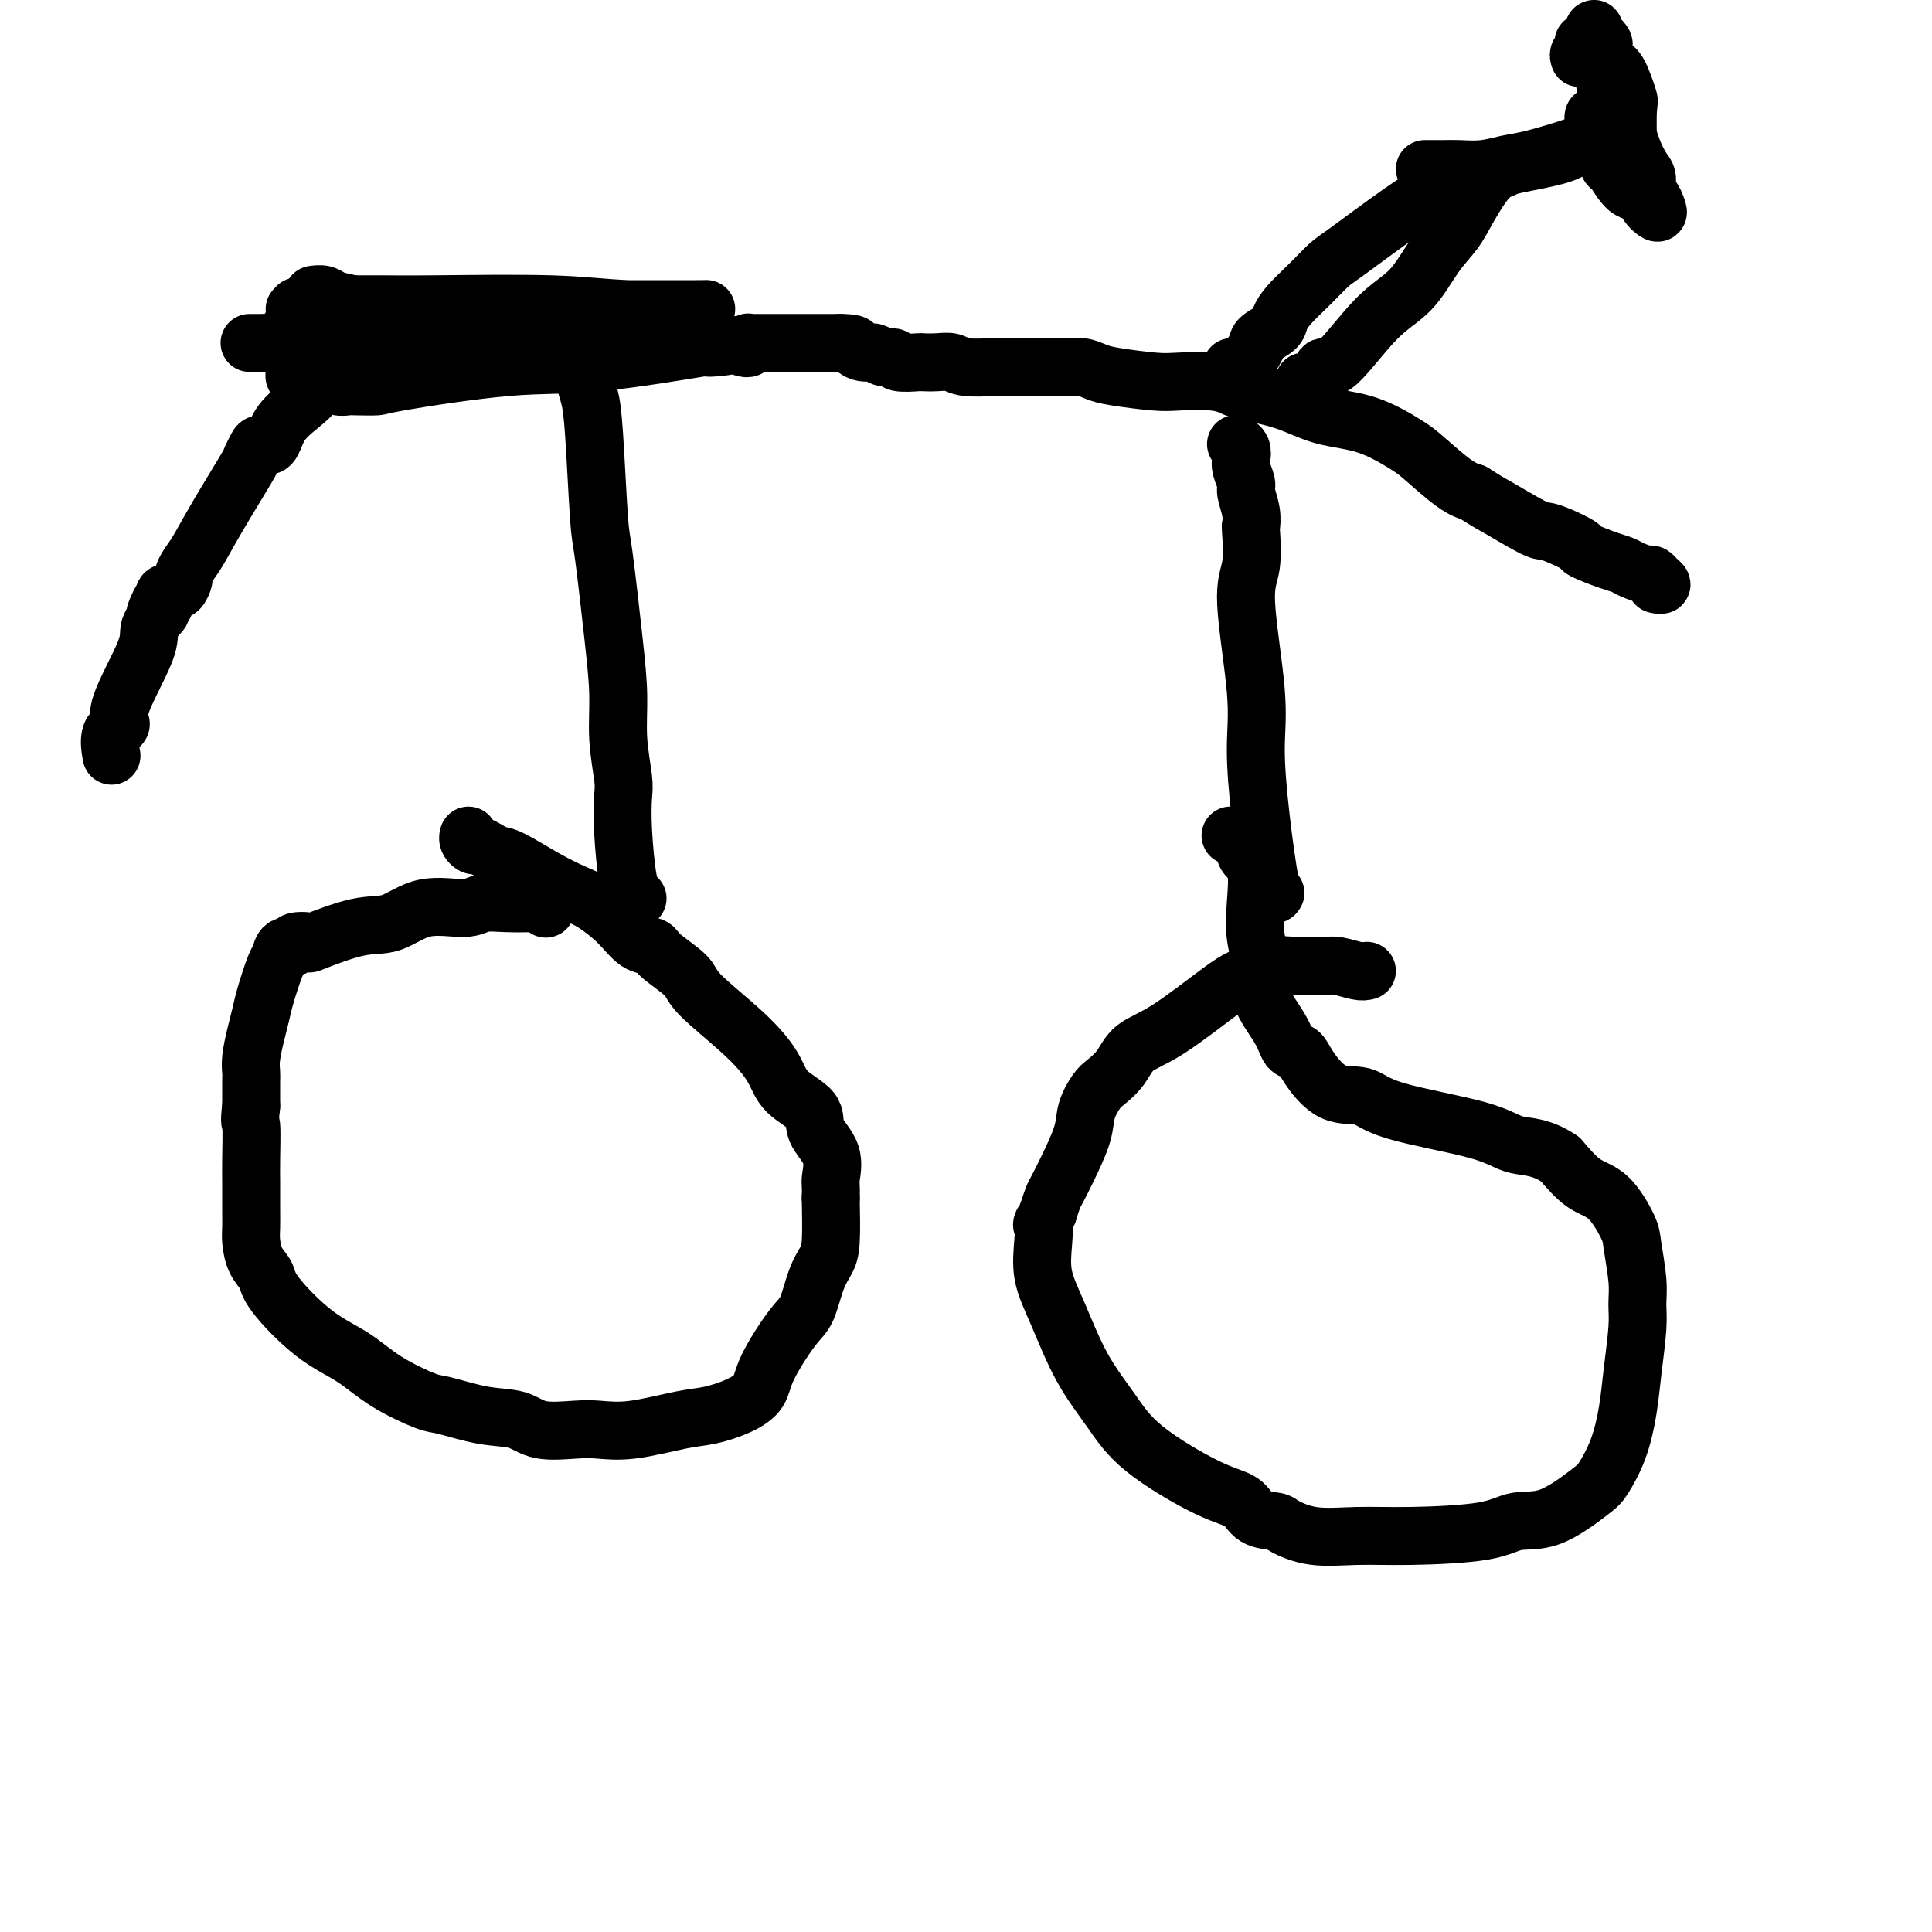 <svg viewBox='0 0 400 400' version='1.1' xmlns='http://www.w3.org/2000/svg' xmlns:xlink='http://www.w3.org/1999/xlink'><g fill='none' stroke='#000000' stroke-width='12' stroke-linecap='round' stroke-linejoin='round'><path d='M113,188c0.016,0.113 0.033,0.226 0,0c-0.033,-0.226 -0.114,-0.792 0,-1c0.114,-0.208 0.424,-0.057 0,0c-0.424,0.057 -1.583,0.020 -2,0c-0.417,-0.020 -0.094,-0.022 -1,0c-0.906,0.022 -3.042,0.070 -5,0c-1.958,-0.070 -3.740,-0.256 -5,0c-1.260,0.256 -2.000,0.956 -4,1c-2.000,0.044 -5.261,-0.566 -8,0c-2.739,0.566 -4.956,2.308 -7,3c-2.044,0.692 -3.915,0.333 -7,1c-3.085,0.667 -7.383,2.359 -9,3c-1.617,0.641 -0.552,0.231 -1,0c-0.448,-0.231 -2.409,-0.284 -3,0c-0.591,0.284 0.189,0.904 0,1c-0.189,0.096 -1.346,-0.334 -2,0c-0.654,0.334 -0.805,1.431 -1,2c-0.195,0.569 -0.434,0.610 -1,2c-0.566,1.390 -1.458,4.130 -2,6c-0.542,1.870 -0.734,2.869 -1,4c-0.266,1.131 -0.607,2.394 -1,4c-0.393,1.606 -0.837,3.554 -1,5c-0.163,1.446 -0.044,2.389 0,3c0.044,0.611 0.013,0.889 0,2c-0.013,1.111 -0.006,3.056 0,5'/><path d='M52,229c-0.464,4.103 -0.124,2.860 0,4c0.124,1.140 0.033,4.663 0,7c-0.033,2.337 -0.007,3.486 0,5c0.007,1.514 -0.005,3.392 0,5c0.005,1.608 0.027,2.947 0,4c-0.027,1.053 -0.103,1.821 0,3c0.103,1.179 0.385,2.768 1,4c0.615,1.232 1.563,2.107 2,3c0.437,0.893 0.362,1.805 2,4c1.638,2.195 4.990,5.672 8,8c3.010,2.328 5.678,3.506 8,5c2.322,1.494 4.298,3.302 7,5c2.702,1.698 6.131,3.286 8,4c1.869,0.714 2.180,0.556 4,1c1.820,0.444 5.149,1.492 8,2c2.851,0.508 5.222,0.478 7,1c1.778,0.522 2.961,1.597 5,2c2.039,0.403 4.935,0.134 7,0c2.065,-0.134 3.300,-0.132 5,0c1.700,0.132 3.863,0.395 7,0c3.137,-0.395 7.246,-1.448 10,-2c2.754,-0.552 4.152,-0.602 6,-1c1.848,-0.398 4.147,-1.142 6,-2c1.853,-0.858 3.259,-1.829 4,-3c0.741,-1.171 0.818,-2.544 2,-5c1.182,-2.456 3.469,-5.997 5,-8c1.531,-2.003 2.305,-2.468 3,-4c0.695,-1.532 1.310,-4.132 2,-6c0.690,-1.868 1.455,-3.003 2,-4c0.545,-0.997 0.870,-1.856 1,-4c0.130,-2.144 0.065,-5.572 0,-9'/><path d='M172,248c0.105,-2.681 -0.132,-2.884 0,-4c0.132,-1.116 0.634,-3.146 0,-5c-0.634,-1.854 -2.404,-3.531 -3,-5c-0.596,-1.469 -0.016,-2.728 -1,-4c-0.984,-1.272 -3.531,-2.555 -5,-4c-1.469,-1.445 -1.861,-3.052 -3,-5c-1.139,-1.948 -3.025,-4.238 -6,-7c-2.975,-2.762 -7.040,-5.995 -9,-8c-1.960,-2.005 -1.814,-2.783 -3,-4c-1.186,-1.217 -3.703,-2.872 -5,-4c-1.297,-1.128 -1.374,-1.730 -2,-2c-0.626,-0.270 -1.802,-0.209 -3,-1c-1.198,-0.791 -2.418,-2.433 -4,-4c-1.582,-1.567 -3.526,-3.060 -5,-4c-1.474,-0.940 -2.478,-1.326 -4,-2c-1.522,-0.674 -3.563,-1.635 -6,-3c-2.437,-1.365 -5.268,-3.136 -7,-4c-1.732,-0.864 -2.363,-0.823 -3,-1c-0.637,-0.177 -1.281,-0.573 -2,-1c-0.719,-0.427 -1.513,-0.885 -2,-1c-0.487,-0.115 -0.667,0.114 -1,0c-0.333,-0.114 -0.821,-0.569 -1,-1c-0.179,-0.431 -0.051,-0.837 0,-1c0.051,-0.163 0.026,-0.081 0,0'/><path d='M283,201c-0.453,0.114 -0.906,0.227 -2,0c-1.094,-0.227 -2.829,-0.795 -4,-1c-1.171,-0.205 -1.776,-0.049 -3,0c-1.224,0.049 -3.066,-0.011 -4,0c-0.934,0.011 -0.961,0.093 -2,0c-1.039,-0.093 -3.090,-0.360 -5,0c-1.910,0.360 -3.680,1.349 -5,2c-1.320,0.651 -2.192,0.965 -5,3c-2.808,2.035 -7.553,5.789 -11,8c-3.447,2.211 -5.596,2.877 -7,4c-1.404,1.123 -2.062,2.702 -3,4c-0.938,1.298 -2.156,2.314 -3,3c-0.844,0.686 -1.315,1.041 -2,2c-0.685,0.959 -1.584,2.521 -2,4c-0.416,1.479 -0.349,2.874 -1,5c-0.651,2.126 -2.020,4.982 -3,7c-0.980,2.018 -1.572,3.197 -2,4c-0.428,0.803 -0.694,1.229 -1,2c-0.306,0.771 -0.653,1.885 -1,3'/><path d='M217,251c-1.782,4.167 -1.238,2.085 -1,2c0.238,-0.085 0.170,1.826 0,4c-0.170,2.174 -0.441,4.612 0,7c0.441,2.388 1.593,4.727 3,8c1.407,3.273 3.070,7.481 5,11c1.930,3.519 4.129,6.351 6,9c1.871,2.649 3.416,5.116 7,8c3.584,2.884 9.209,6.186 13,8c3.791,1.814 5.749,2.140 7,3c1.251,0.860 1.794,2.255 3,3c1.206,0.745 3.076,0.841 4,1c0.924,0.159 0.904,0.381 2,1c1.096,0.619 3.309,1.636 6,2c2.691,0.364 5.861,0.074 9,0c3.139,-0.074 6.249,0.068 11,0c4.751,-0.068 11.145,-0.347 15,-1c3.855,-0.653 5.172,-1.680 7,-2c1.828,-0.320 4.167,0.065 7,-1c2.833,-1.065 6.159,-3.582 8,-5c1.841,-1.418 2.196,-1.737 3,-3c0.804,-1.263 2.058,-3.471 3,-6c0.942,-2.529 1.574,-5.380 2,-8c0.426,-2.620 0.646,-5.009 1,-8c0.354,-2.991 0.840,-6.583 1,-9c0.160,-2.417 -0.007,-3.659 0,-5c0.007,-1.341 0.187,-2.780 0,-5c-0.187,-2.220 -0.741,-5.222 -1,-7c-0.259,-1.778 -0.224,-2.332 -1,-4c-0.776,-1.668 -2.363,-4.449 -4,-6c-1.637,-1.551 -3.325,-1.872 -5,-3c-1.675,-1.128 -3.338,-3.064 -5,-5'/><path d='M323,240c-3.970,-2.715 -6.896,-2.503 -9,-3c-2.104,-0.497 -3.386,-1.704 -8,-3c-4.614,-1.296 -12.559,-2.680 -17,-4c-4.441,-1.320 -5.379,-2.576 -7,-3c-1.621,-0.424 -3.926,-0.018 -6,-1c-2.074,-0.982 -3.916,-3.353 -5,-5c-1.084,-1.647 -1.410,-2.571 -2,-3c-0.590,-0.429 -1.444,-0.363 -2,-1c-0.556,-0.637 -0.815,-1.977 -2,-4c-1.185,-2.023 -3.296,-4.730 -4,-7c-0.704,-2.270 0.000,-4.102 0,-6c-0.000,-1.898 -0.704,-3.860 -1,-6c-0.296,-2.140 -0.183,-4.457 0,-7c0.183,-2.543 0.437,-5.312 0,-7c-0.437,-1.688 -1.565,-2.295 -2,-3c-0.435,-0.705 -0.176,-1.510 0,-2c0.176,-0.490 0.271,-0.667 0,-1c-0.271,-0.333 -0.908,-0.821 -1,-1c-0.092,-0.179 0.360,-0.048 0,0c-0.360,0.048 -1.531,0.014 -2,0c-0.469,-0.014 -0.234,-0.007 0,0'/><path d='M132,186c-0.445,0.090 -0.890,0.179 -1,0c-0.110,-0.179 0.115,-0.628 0,-1c-0.115,-0.372 -0.571,-0.669 -1,-3c-0.429,-2.331 -0.832,-6.696 -1,-10c-0.168,-3.304 -0.099,-5.548 0,-7c0.099,-1.452 0.230,-2.112 0,-4c-0.230,-1.888 -0.821,-5.003 -1,-8c-0.179,-2.997 0.054,-5.875 0,-9c-0.054,-3.125 -0.395,-6.495 -1,-12c-0.605,-5.505 -1.472,-13.144 -2,-17c-0.528,-3.856 -0.715,-3.929 -1,-8c-0.285,-4.071 -0.669,-12.140 -1,-17c-0.331,-4.860 -0.611,-6.511 -1,-8c-0.389,-1.489 -0.889,-2.816 -1,-4c-0.111,-1.184 0.166,-2.226 0,-3c-0.166,-0.774 -0.777,-1.280 -1,-2c-0.223,-0.720 -0.060,-1.655 0,-2c0.060,-0.345 0.017,-0.098 0,0c-0.017,0.098 -0.009,0.049 0,0'/><path d='M264,185c0.062,-0.101 0.124,-0.202 0,0c-0.124,0.202 -0.434,0.708 -1,-2c-0.566,-2.708 -1.388,-8.629 -2,-14c-0.612,-5.371 -1.015,-10.194 -1,-14c0.015,-3.806 0.449,-6.597 0,-12c-0.449,-5.403 -1.779,-13.417 -2,-18c-0.221,-4.583 0.669,-5.735 1,-8c0.331,-2.265 0.104,-5.641 0,-7c-0.104,-1.359 -0.084,-0.700 0,-1c0.084,-0.300 0.232,-1.561 0,-3c-0.232,-1.439 -0.846,-3.058 -1,-4c-0.154,-0.942 0.151,-1.209 0,-2c-0.151,-0.791 -0.758,-2.107 -1,-3c-0.242,-0.893 -0.117,-1.364 0,-2c0.117,-0.636 0.227,-1.439 0,-2c-0.227,-0.561 -0.792,-0.882 -1,-1c-0.208,-0.118 -0.059,-0.034 0,0c0.059,0.034 0.030,0.017 0,0'/><path d='M110,70c-0.273,-0.113 -0.545,-0.226 -2,0c-1.455,0.226 -4.092,0.793 -6,1c-1.908,0.207 -3.088,0.056 -4,0c-0.912,-0.056 -1.555,-0.015 -2,0c-0.445,0.015 -0.693,0.004 -1,0c-0.307,-0.004 -0.674,0.000 -1,0c-0.326,-0.000 -0.611,-0.004 -1,0c-0.389,0.004 -0.884,0.015 -1,0c-0.116,-0.015 0.145,-0.057 1,0c0.855,0.057 2.302,0.211 4,0c1.698,-0.211 3.646,-0.789 6,-1c2.354,-0.211 5.113,-0.057 8,0c2.887,0.057 5.901,0.015 7,0c1.099,-0.015 0.283,-0.004 1,0c0.717,0.004 2.967,0.001 4,0c1.033,-0.001 0.849,-0.000 1,0c0.151,0.000 0.638,0.000 1,0c0.362,-0.000 0.599,-0.001 1,0c0.401,0.001 0.964,0.004 2,0c1.036,-0.004 2.543,-0.015 4,0c1.457,0.015 2.864,0.057 4,0c1.136,-0.057 2.002,-0.211 3,0c0.998,0.211 2.126,0.789 3,1c0.874,0.211 1.492,0.057 2,0c0.508,-0.057 0.907,-0.015 1,0c0.093,0.015 -0.119,0.004 0,0c0.119,-0.004 0.571,-0.001 1,0c0.429,0.001 0.837,0.000 1,0c0.163,-0.000 0.082,-0.000 0,0'/><path d='M147,71c8.347,0.274 1.714,0.959 0,1c-1.714,0.041 1.492,-0.564 -2,0c-3.492,0.564 -13.681,2.295 -21,3c-7.319,0.705 -11.767,0.385 -19,1c-7.233,0.615 -17.251,2.166 -22,3c-4.749,0.834 -4.230,0.952 -5,1c-0.770,0.048 -2.830,0.027 -4,0c-1.170,-0.027 -1.450,-0.059 -2,0c-0.550,0.059 -1.369,0.208 -2,0c-0.631,-0.208 -1.073,-0.773 -2,-1c-0.927,-0.227 -2.339,-0.116 -3,0c-0.661,0.116 -0.569,0.237 -1,0c-0.431,-0.237 -1.383,-0.833 -2,-1c-0.617,-0.167 -0.898,0.095 -1,0c-0.102,-0.095 -0.025,-0.548 0,-1c0.025,-0.452 -0.001,-0.904 0,-1c0.001,-0.096 0.031,0.164 0,0c-0.031,-0.164 -0.121,-0.752 0,-1c0.121,-0.248 0.453,-0.158 1,0c0.547,0.158 1.308,0.382 8,0c6.692,-0.382 19.313,-1.370 26,-2c6.687,-0.630 7.438,-0.901 9,-1c1.562,-0.099 3.935,-0.027 6,0c2.065,0.027 3.822,0.007 5,0c1.178,-0.007 1.779,-0.002 3,0c1.221,0.002 3.063,0.001 4,0c0.937,-0.001 0.968,-0.000 1,0'/><path d='M124,72c10.294,-0.463 4.530,-0.120 3,0c-1.530,0.120 1.175,0.016 2,0c0.825,-0.016 -0.231,0.056 0,0c0.231,-0.056 1.747,-0.240 2,0c0.253,0.240 -0.758,0.904 -3,1c-2.242,0.096 -5.715,-0.374 -9,0c-3.285,0.374 -6.381,1.593 -13,2c-6.619,0.407 -16.761,0.001 -22,0c-5.239,-0.001 -5.576,0.402 -7,0c-1.424,-0.402 -3.935,-1.610 -6,-2c-2.065,-0.390 -3.683,0.039 -5,0c-1.317,-0.039 -2.332,-0.546 -4,-1c-1.668,-0.454 -3.990,-0.854 -5,-1c-1.010,-0.146 -0.708,-0.039 -1,0c-0.292,0.039 -1.176,0.010 -2,0c-0.824,-0.010 -1.587,-0.002 -2,0c-0.413,0.002 -0.475,-0.003 0,0c0.475,0.003 1.487,0.015 2,0c0.513,-0.015 0.527,-0.057 5,0c4.473,0.057 13.406,0.211 20,0c6.594,-0.211 10.850,-0.789 14,-1c3.150,-0.211 5.194,-0.057 7,0c1.806,0.057 3.373,0.016 4,0c0.627,-0.016 0.313,-0.008 0,0'/><path d='M68,79c-0.445,-0.001 -0.890,-0.002 -1,0c-0.110,0.002 0.116,0.006 0,0c-0.116,-0.006 -0.575,-0.021 -1,0c-0.425,0.021 -0.817,0.080 -1,0c-0.183,-0.080 -0.156,-0.297 0,0c0.156,0.297 0.441,1.109 0,2c-0.441,0.891 -1.609,1.862 -3,3c-1.391,1.138 -3.004,2.442 -4,4c-0.996,1.558 -1.376,3.369 -2,4c-0.624,0.631 -1.493,0.081 -2,0c-0.507,-0.081 -0.653,0.306 -1,1c-0.347,0.694 -0.894,1.694 -1,2c-0.106,0.306 0.231,-0.083 -1,2c-1.231,2.083 -4.028,6.637 -6,10c-1.972,3.363 -3.120,5.536 -4,7c-0.880,1.464 -1.494,2.221 -2,3c-0.506,0.779 -0.905,1.581 -1,2c-0.095,0.419 0.114,0.456 0,1c-0.114,0.544 -0.551,1.596 -1,2c-0.449,0.404 -0.909,0.159 -1,0c-0.091,-0.159 0.186,-0.231 0,0c-0.186,0.231 -0.834,0.766 -1,1c-0.166,0.234 0.151,0.166 0,0c-0.151,-0.166 -0.772,-0.429 -1,0c-0.228,0.429 -0.065,1.551 0,2c0.065,0.449 0.033,0.224 0,0'/><path d='M34,125c-3.168,4.909 -1.589,1.181 -1,0c0.589,-1.181 0.187,0.186 0,1c-0.187,0.814 -0.161,1.075 0,1c0.161,-0.075 0.455,-0.487 0,0c-0.455,0.487 -1.660,1.871 -2,3c-0.340,1.129 0.186,2.002 -1,5c-1.186,2.998 -4.083,8.121 -5,11c-0.917,2.879 0.146,3.514 0,4c-0.146,0.486 -1.501,0.823 -2,2c-0.499,1.177 -0.143,3.193 0,4c0.143,0.807 0.071,0.403 0,0'/><path d='M154,72c0.030,0.008 0.060,0.016 0,0c-0.060,-0.016 -0.209,-0.057 0,0c0.209,0.057 0.775,0.211 1,0c0.225,-0.211 0.107,-0.789 0,-1c-0.107,-0.211 -0.203,-0.057 0,0c0.203,0.057 0.705,0.015 1,0c0.295,-0.015 0.383,-0.004 1,0c0.617,0.004 1.765,0.001 2,0c0.235,-0.001 -0.442,-0.000 0,0c0.442,0.000 2.002,0.000 3,0c0.998,-0.000 1.434,-0.000 2,0c0.566,0.000 1.261,0.000 2,0c0.739,-0.000 1.521,-0.000 2,0c0.479,0.000 0.654,0.000 1,0c0.346,-0.000 0.862,-0.000 1,0c0.138,0.000 -0.104,0.000 0,0c0.104,-0.000 0.553,-0.000 1,0c0.447,0.000 0.893,0.000 1,0c0.107,-0.000 -0.125,-0.000 0,0c0.125,0.000 0.607,0.000 1,0c0.393,-0.000 0.696,-0.000 1,0'/><path d='M174,71c3.678,0.006 2.874,0.523 3,1c0.126,0.477 1.182,0.916 2,1c0.818,0.084 1.397,-0.188 2,0c0.603,0.188 1.231,0.835 2,1c0.769,0.165 1.679,-0.152 2,0c0.321,0.152 0.053,0.772 1,1c0.947,0.228 3.107,0.065 4,0c0.893,-0.065 0.518,-0.031 1,0c0.482,0.031 1.822,0.061 3,0c1.178,-0.061 2.193,-0.212 3,0c0.807,0.212 1.407,0.789 3,1c1.593,0.211 4.180,0.057 6,0c1.820,-0.057 2.875,-0.016 4,0c1.125,0.016 2.321,0.007 4,0c1.679,-0.007 3.841,-0.013 5,0c1.159,0.013 1.314,0.046 2,0c0.686,-0.046 1.902,-0.170 3,0c1.098,0.170 2.079,0.633 3,1c0.921,0.367 1.784,0.637 4,1c2.216,0.363 5.786,0.818 8,1c2.214,0.182 3.072,0.092 5,0c1.928,-0.092 4.924,-0.186 7,0c2.076,0.186 3.230,0.653 4,1c0.770,0.347 1.154,0.576 3,1c1.846,0.424 5.152,1.045 8,2c2.848,0.955 5.238,2.245 8,3c2.762,0.755 5.898,0.976 9,2c3.102,1.024 6.172,2.852 8,4c1.828,1.148 2.415,1.617 4,3c1.585,1.383 4.167,3.681 6,5c1.833,1.319 2.916,1.660 4,2'/><path d='M305,102c4.151,2.617 3.530,2.158 5,3c1.470,0.842 5.031,2.984 7,4c1.969,1.016 2.348,0.906 3,1c0.652,0.094 1.579,0.392 3,1c1.421,0.608 3.338,1.524 4,2c0.662,0.476 0.069,0.510 1,1c0.931,0.490 3.387,1.437 5,2c1.613,0.563 2.384,0.743 3,1c0.616,0.257 1.078,0.590 2,1c0.922,0.410 2.304,0.898 3,1c0.696,0.102 0.705,-0.183 1,0c0.295,0.183 0.878,0.834 1,1c0.122,0.166 -0.215,-0.151 0,0c0.215,0.151 0.981,0.771 1,1c0.019,0.229 -0.709,0.065 -1,0c-0.291,-0.065 -0.146,-0.033 0,0'/><path d='M60,68c0.110,-0.006 0.220,-0.012 1,0c0.780,0.012 2.229,0.041 3,0c0.771,-0.041 0.863,-0.151 5,0c4.137,0.151 12.319,0.562 18,1c5.681,0.438 8.862,0.902 11,1c2.138,0.098 3.232,-0.170 5,0c1.768,0.170 4.209,0.778 6,1c1.791,0.222 2.934,0.060 4,0c1.066,-0.060 2.057,-0.016 3,0c0.943,0.016 1.837,0.004 3,0c1.163,-0.004 2.595,-0.001 5,0c2.405,0.001 5.783,0.000 8,0c2.217,-0.000 3.271,-0.000 4,0c0.729,0.000 1.131,0.000 2,0c0.869,-0.000 2.205,0.000 3,0c0.795,-0.000 1.051,-0.000 1,0c-0.051,0.000 -0.408,0.001 0,0c0.408,-0.001 1.582,-0.002 2,0c0.418,0.002 0.080,0.009 0,0c-0.080,-0.009 0.098,-0.033 0,0c-0.098,0.033 -0.471,0.124 -2,0c-1.529,-0.124 -4.215,-0.463 -9,-1c-4.785,-0.537 -11.669,-1.271 -16,-2c-4.331,-0.729 -6.109,-1.453 -11,-2c-4.891,-0.547 -12.894,-0.916 -18,-1c-5.106,-0.084 -7.316,0.119 -10,0c-2.684,-0.119 -5.842,-0.559 -9,-1'/><path d='M69,64c-12.461,-1.083 -6.113,-0.290 -4,0c2.113,0.290 -0.009,0.078 -1,0c-0.991,-0.078 -0.852,-0.021 -1,0c-0.148,0.021 -0.584,0.006 -1,0c-0.416,-0.006 -0.811,-0.001 -1,0c-0.189,0.001 -0.171,0.000 0,0c0.171,-0.000 0.497,-0.000 4,0c3.503,0.000 10.184,0.000 17,0c6.816,-0.000 13.766,-0.000 23,0c9.234,0.000 20.752,-0.000 27,0c6.248,0.000 7.226,0.000 8,0c0.774,-0.000 1.344,-0.000 2,0c0.656,0.000 1.397,0.001 2,0c0.603,-0.001 1.066,-0.004 1,0c-0.066,0.004 -0.661,0.015 0,0c0.661,-0.015 2.579,-0.057 0,0c-2.579,0.057 -9.655,0.211 -15,0c-5.345,-0.211 -8.961,-0.789 -16,-1c-7.039,-0.211 -17.503,-0.057 -24,0c-6.497,0.057 -9.027,0.015 -11,0c-1.973,-0.015 -3.388,-0.004 -5,0c-1.612,0.004 -3.419,0.001 -4,0c-0.581,-0.001 0.065,-0.000 0,0c-0.065,0.000 -0.842,0.000 -1,0c-0.158,-0.000 0.304,-0.000 0,0c-0.304,0.000 -1.372,0.000 -1,0c0.372,-0.000 2.186,-0.000 4,0'/><path d='M72,63c-8.480,0.315 6.319,1.601 13,2c6.681,0.399 5.242,-0.089 6,0c0.758,0.089 3.712,0.756 5,1c1.288,0.244 0.911,0.065 1,0c0.089,-0.065 0.644,-0.017 1,0c0.356,0.017 0.515,0.003 1,0c0.485,-0.003 1.298,0.007 1,0c-0.298,-0.007 -1.708,-0.029 -2,0c-0.292,0.029 0.533,0.109 -2,0c-2.533,-0.109 -8.423,-0.407 -13,-1c-4.577,-0.593 -7.839,-1.479 -10,-2c-2.161,-0.521 -3.220,-0.675 -4,-1c-0.780,-0.325 -1.281,-0.819 -2,-1c-0.719,-0.181 -1.657,-0.049 -2,0c-0.343,0.049 -0.092,0.013 0,0c0.092,-0.013 0.026,-0.004 0,0c-0.026,0.004 -0.013,0.002 0,0'/><path d='M255,76c-0.006,0.305 -0.012,0.610 0,1c0.012,0.390 0.044,0.863 0,1c-0.044,0.137 -0.162,-0.064 0,0c0.162,0.064 0.605,0.393 1,0c0.395,-0.393 0.743,-1.509 1,-2c0.257,-0.491 0.421,-0.357 1,-1c0.579,-0.643 1.571,-2.061 2,-3c0.429,-0.939 0.294,-1.398 1,-2c0.706,-0.602 2.251,-1.349 3,-2c0.749,-0.651 0.700,-1.208 1,-2c0.300,-0.792 0.949,-1.818 2,-3c1.051,-1.182 2.503,-2.520 4,-4c1.497,-1.480 3.040,-3.103 4,-4c0.960,-0.897 1.336,-1.067 4,-3c2.664,-1.933 7.614,-5.628 11,-8c3.386,-2.372 5.206,-3.419 7,-4c1.794,-0.581 3.560,-0.695 5,-1c1.440,-0.305 2.554,-0.801 3,-1c0.446,-0.199 0.223,-0.099 0,0'/><path d='M295,35c0.452,-0.000 0.904,-0.000 1,0c0.096,0.000 -0.165,0.000 0,0c0.165,-0.000 0.755,-0.000 1,0c0.245,0.000 0.143,0.001 0,0c-0.143,-0.001 -0.328,-0.003 0,0c0.328,0.003 1.168,0.013 2,0c0.832,-0.013 1.654,-0.048 3,0c1.346,0.048 3.215,0.181 5,0c1.785,-0.181 3.485,-0.675 5,-1c1.515,-0.325 2.845,-0.479 5,-1c2.155,-0.521 5.136,-1.407 7,-2c1.864,-0.593 2.611,-0.891 3,-1c0.389,-0.109 0.420,-0.029 1,0c0.580,0.029 1.711,0.008 2,0c0.289,-0.008 -0.263,-0.002 0,0c0.263,0.002 1.340,0.001 2,0c0.660,-0.001 0.903,-0.000 0,0c-0.903,0.000 -2.951,0.000 -5,0'/><path d='M327,30c-0.864,0.345 -1.523,1.207 -4,2c-2.477,0.793 -6.773,1.516 -9,2c-2.227,0.484 -2.384,0.727 -3,1c-0.616,0.273 -1.692,0.575 -3,2c-1.308,1.425 -2.849,3.971 -4,6c-1.151,2.029 -1.911,3.540 -3,5c-1.089,1.460 -2.505,2.869 -4,5c-1.495,2.131 -3.068,4.984 -5,7c-1.932,2.016 -4.224,3.196 -7,6c-2.776,2.804 -6.035,7.234 -8,9c-1.965,1.766 -2.635,0.869 -3,1c-0.365,0.131 -0.423,1.290 -1,2c-0.577,0.710 -1.671,0.971 -2,1c-0.329,0.029 0.108,-0.175 0,0c-0.108,0.175 -0.761,0.727 -1,1c-0.239,0.273 -0.064,0.266 0,0c0.064,-0.266 0.018,-0.790 0,-1c-0.018,-0.210 -0.009,-0.105 0,0'/><path d='M327,12c-0.114,-0.341 -0.228,-0.682 0,-1c0.228,-0.318 0.799,-0.612 1,-1c0.201,-0.388 0.032,-0.868 0,-1c-0.032,-0.132 0.071,0.084 0,0c-0.071,-0.084 -0.318,-0.469 0,0c0.318,0.469 1.199,1.792 2,3c0.801,1.208 1.521,2.302 2,4c0.479,1.698 0.716,3.999 1,5c0.284,1.001 0.616,0.701 1,1c0.384,0.299 0.821,1.197 1,2c0.179,0.803 0.101,1.511 0,2c-0.101,0.489 -0.223,0.759 0,1c0.223,0.241 0.792,0.454 1,1c0.208,0.546 0.056,1.425 0,2c-0.056,0.575 -0.015,0.847 0,1c0.015,0.153 0.004,0.188 0,1c-0.004,0.812 -0.002,2.403 0,3c0.002,0.597 0.004,0.200 0,0c-0.004,-0.200 -0.015,-0.204 0,0c0.015,0.204 0.057,0.616 0,1c-0.057,0.384 -0.211,0.739 0,1c0.211,0.261 0.789,0.429 1,0c0.211,-0.429 0.057,-1.455 0,-2c-0.057,-0.545 -0.015,-0.608 0,-2c0.015,-1.392 0.004,-4.112 0,-6c-0.004,-1.888 -0.002,-2.944 0,-4'/><path d='M337,23c0.248,-2.253 0.369,-1.885 0,-3c-0.369,-1.115 -1.226,-3.714 -2,-5c-0.774,-1.286 -1.465,-1.258 -2,-2c-0.535,-0.742 -0.914,-2.254 -1,-3c-0.086,-0.746 0.121,-0.727 0,-1c-0.121,-0.273 -0.570,-0.839 -1,-1c-0.430,-0.161 -0.840,0.084 -1,0c-0.160,-0.084 -0.070,-0.498 0,-1c0.070,-0.502 0.120,-1.094 0,-1c-0.120,0.094 -0.408,0.874 0,2c0.408,1.126 1.513,2.599 2,5c0.487,2.401 0.355,5.730 1,8c0.645,2.270 2.067,3.481 3,5c0.933,1.519 1.377,3.348 2,5c0.623,1.652 1.424,3.128 2,4c0.576,0.872 0.927,1.139 1,2c0.073,0.861 -0.131,2.316 0,3c0.131,0.684 0.598,0.596 1,1c0.402,0.404 0.740,1.300 1,2c0.260,0.700 0.441,1.206 0,1c-0.441,-0.206 -1.505,-1.123 -2,-2c-0.495,-0.877 -0.423,-1.713 -1,-2c-0.577,-0.287 -1.804,-0.024 -3,-1c-1.196,-0.976 -2.362,-3.189 -3,-4c-0.638,-0.811 -0.749,-0.218 -1,-1c-0.251,-0.782 -0.643,-2.938 -1,-4c-0.357,-1.062 -0.678,-1.031 -1,-1'/><path d='M331,29c-1.796,-2.632 -0.286,-2.212 0,-2c0.286,0.212 -0.652,0.214 -1,0c-0.348,-0.214 -0.107,-0.646 0,-1c0.107,-0.354 0.080,-0.631 0,-1c-0.080,-0.369 -0.214,-0.830 0,-1c0.214,-0.170 0.775,-0.049 1,0c0.225,0.049 0.112,0.024 0,0'/></g>
</svg>